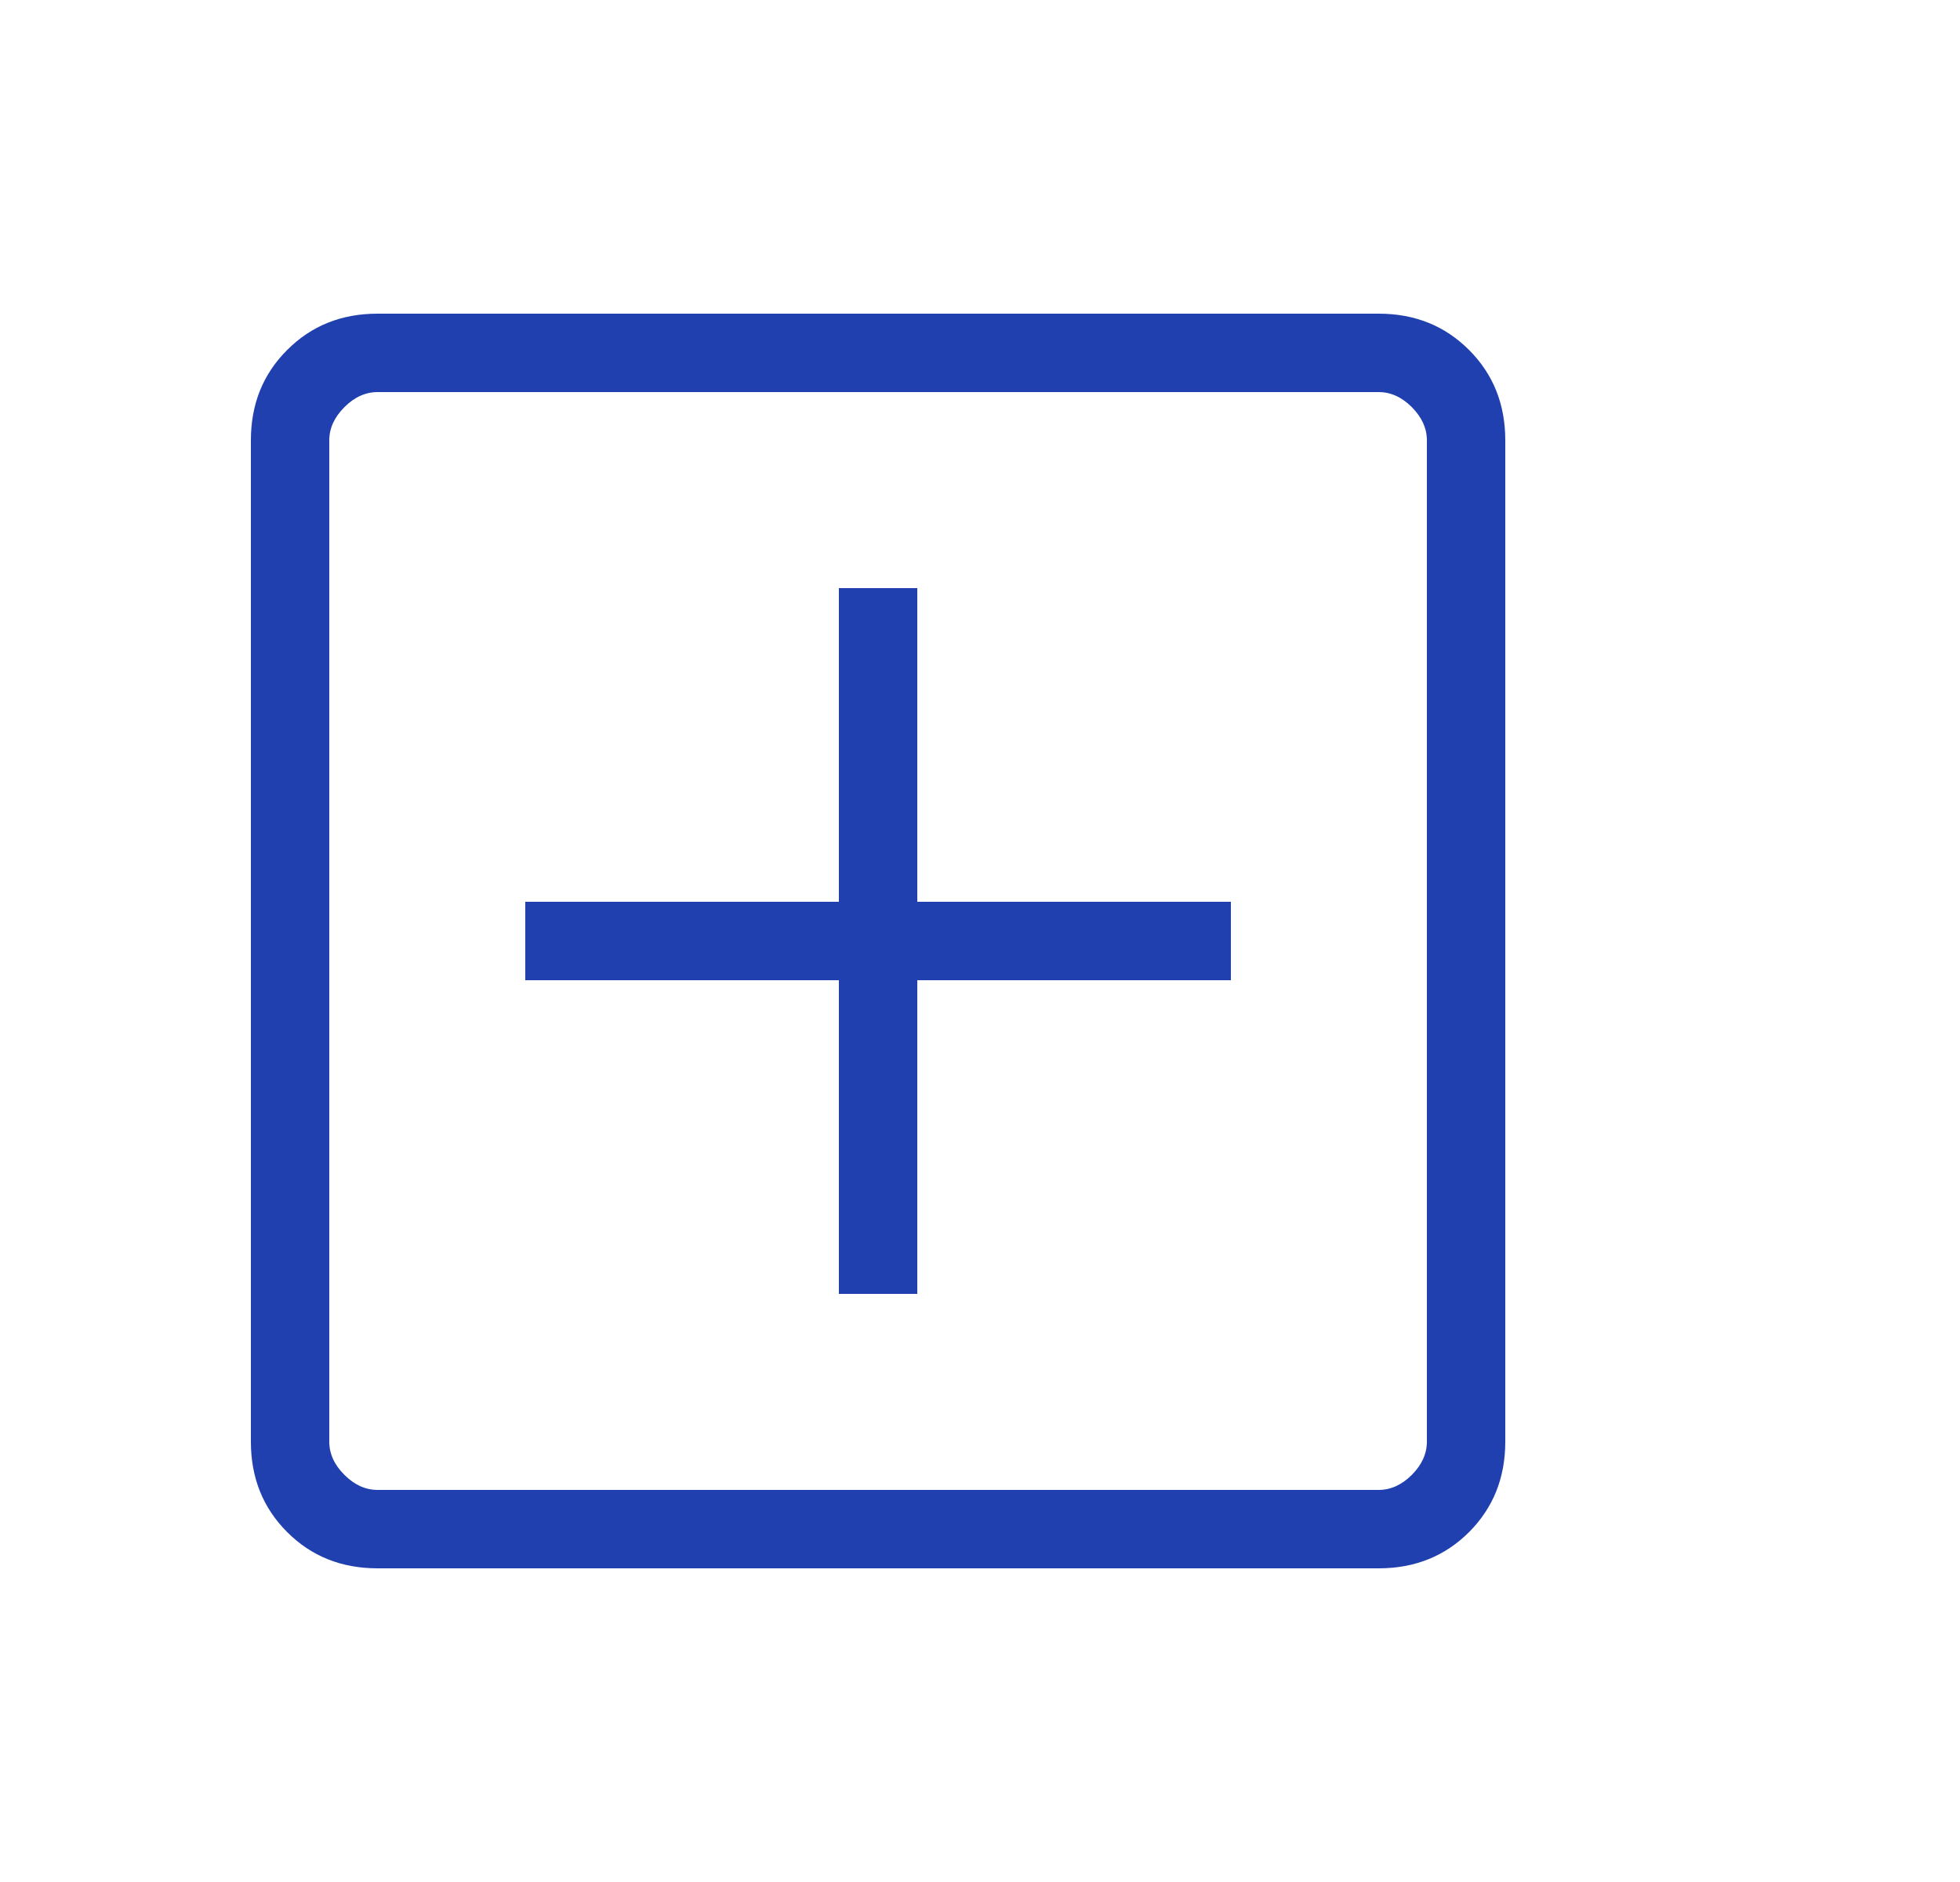 <svg width="25" height="24" viewBox="0 0 25 24" fill="none" xmlns="http://www.w3.org/2000/svg">
<path d="M10.7 16.5H11.7V12.5H15.7V11.5H11.7V7.5H10.7V11.5H6.7V12.5H10.7V16.5ZM4.816 20C4.355 20 3.971 19.846 3.663 19.538C3.354 19.229 3.2 18.845 3.2 18.385V5.615C3.2 5.155 3.354 4.771 3.663 4.463C3.971 4.154 4.355 4 4.816 4H17.585C18.045 4 18.429 4.154 18.738 4.463C19.046 4.771 19.2 5.155 19.2 5.615V18.385C19.2 18.845 19.046 19.229 18.738 19.538C18.429 19.846 18.045 20 17.585 20H4.816ZM4.816 19H17.585C17.739 19 17.88 18.936 18.008 18.808C18.136 18.68 18.2 18.538 18.2 18.385V5.615C18.2 5.462 18.136 5.321 18.008 5.192C17.88 5.064 17.739 5 17.585 5H4.816C4.662 5 4.521 5.064 4.393 5.192C4.264 5.321 4.2 5.462 4.2 5.615V18.385C4.2 18.538 4.264 18.68 4.393 18.808C4.521 18.936 4.662 19 4.816 19Z" fill="#2040AF"/>
</svg>
